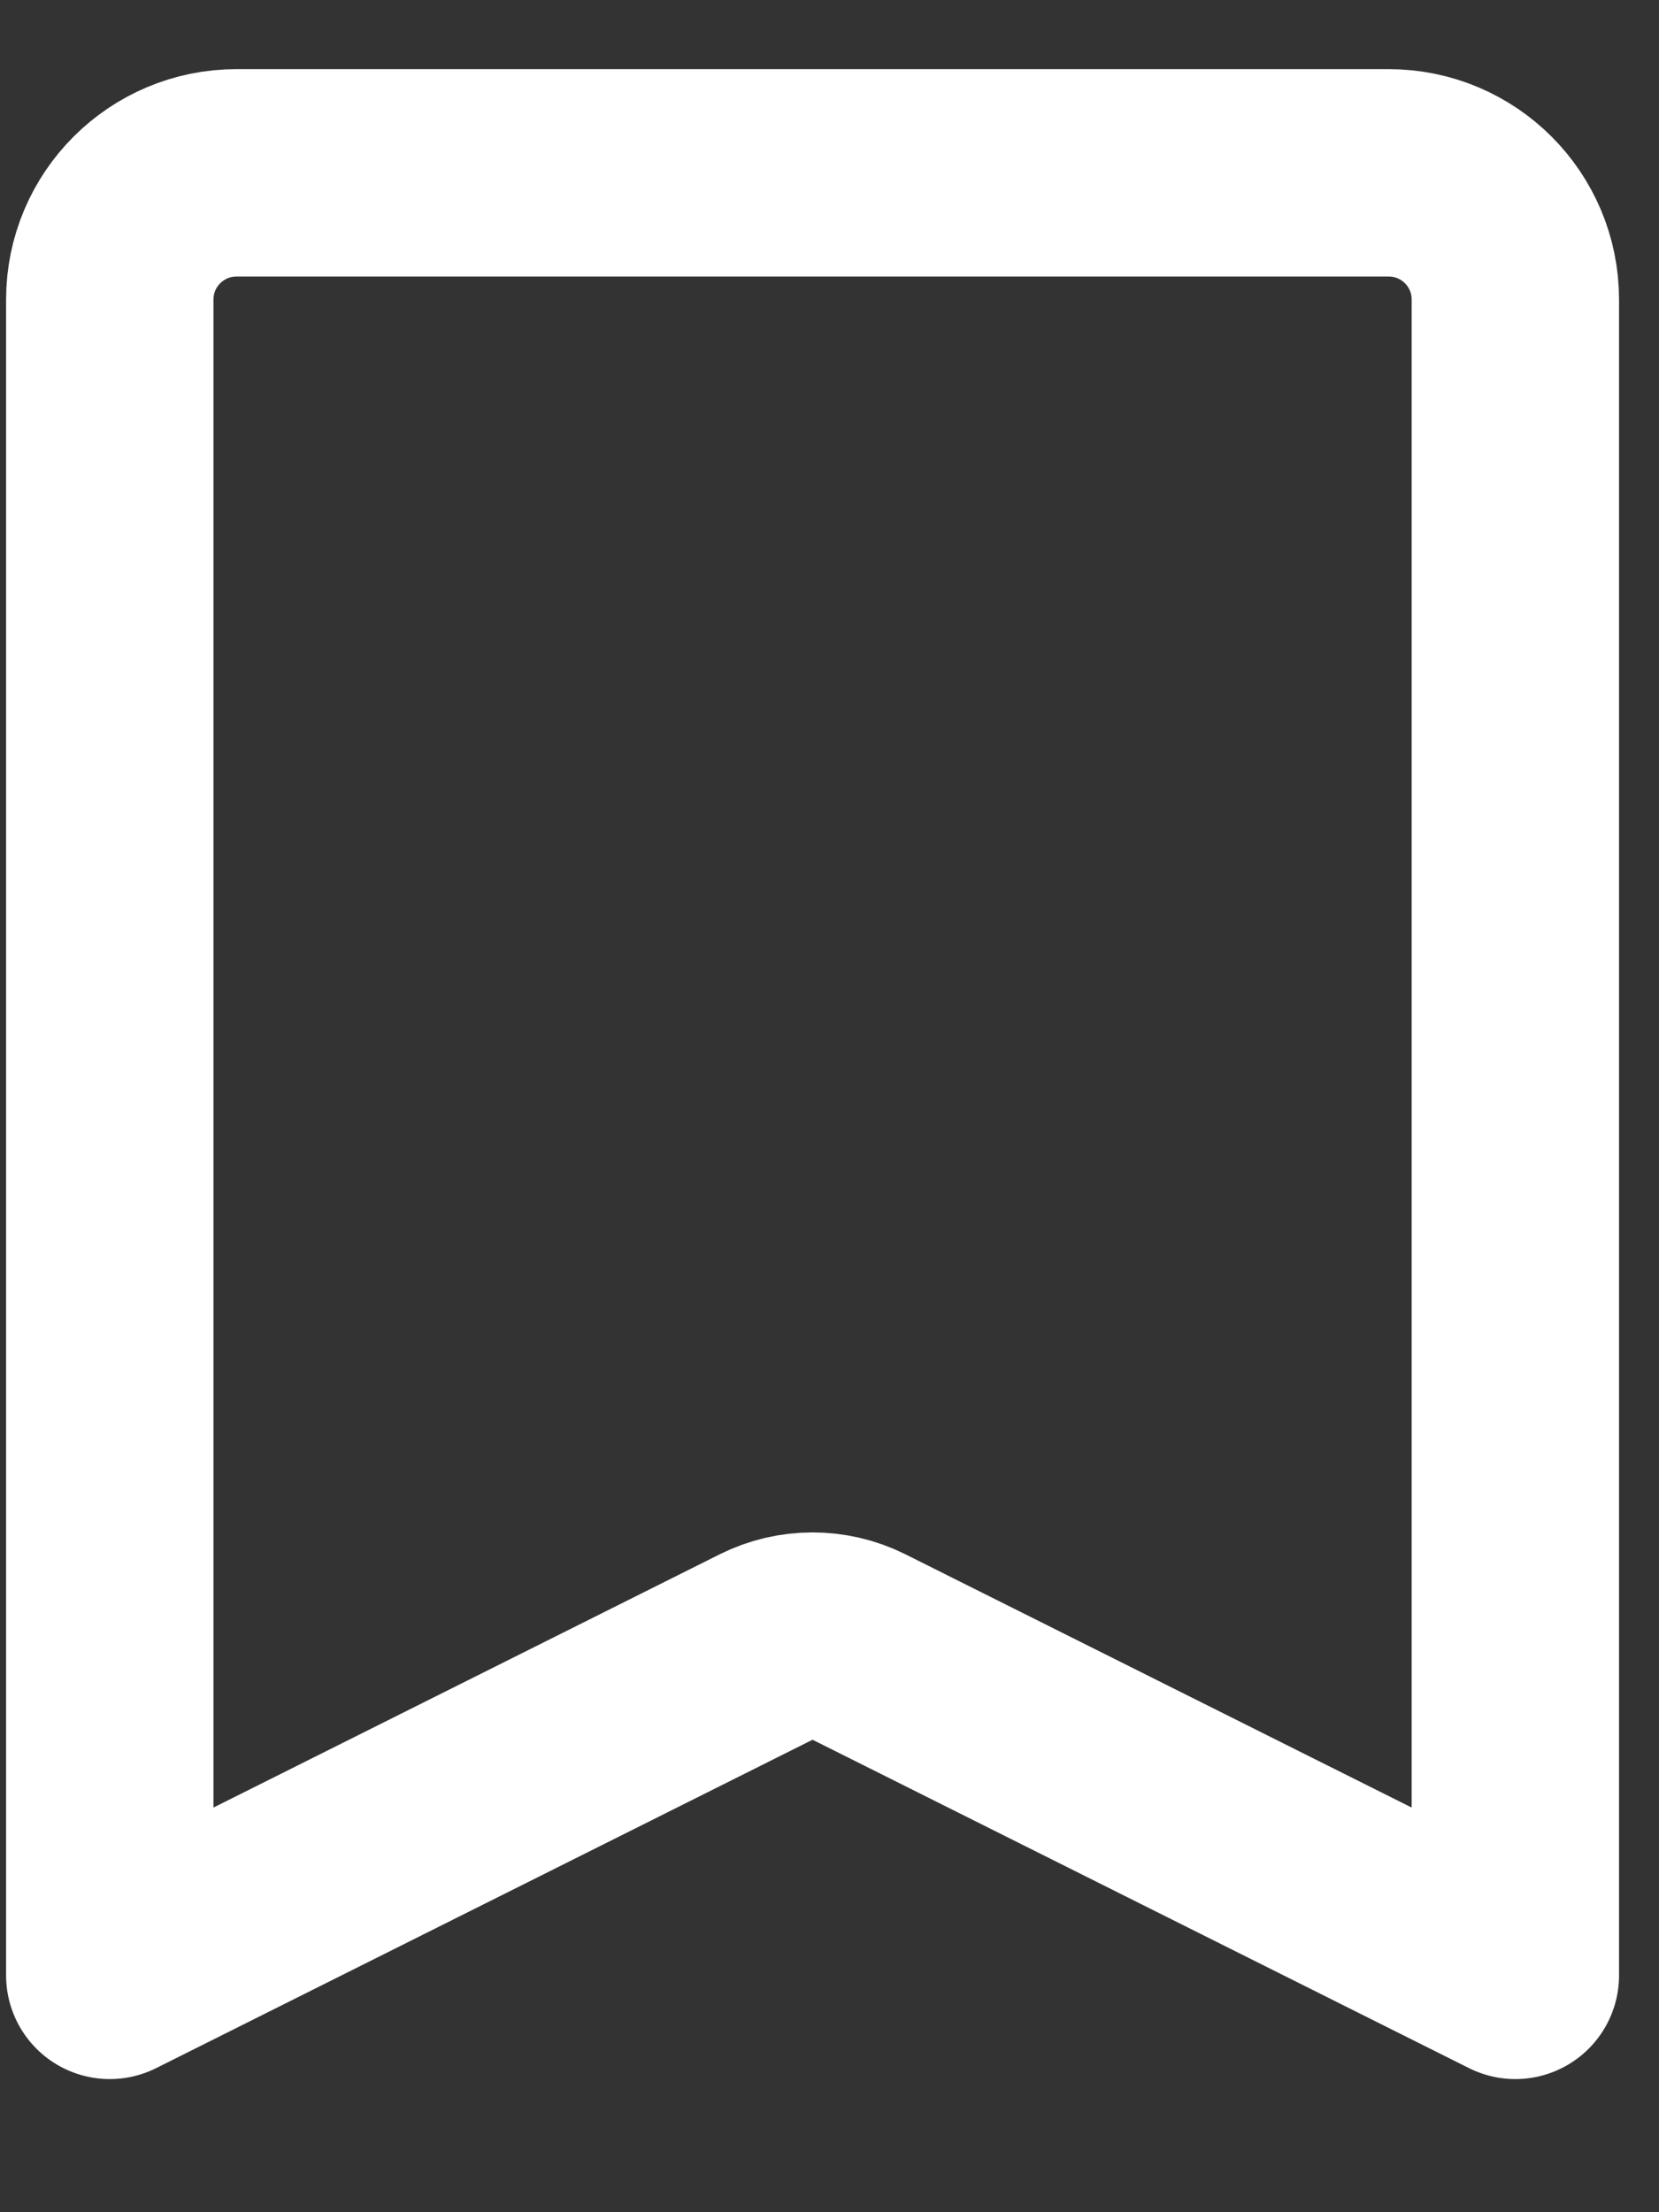 <svg width="12" height="16" viewBox="0 0 12 16" fill="none" xmlns="http://www.w3.org/2000/svg">
<rect x="0" y="0" width="12" height="16" fill="#333333" stroke="none"/>
<path d="M5.542 11.912L0.794 14.287V2.167C0.794 1.66 1.205 1.25 1.711 1.25H10.044C10.551 1.25 10.961 1.66 10.961 2.167V14.287L6.213 11.912C6.002 11.807 5.753 11.807 5.542 11.912Z" stroke="white" stroke-width="1.5" stroke-linecap="round" stroke-linejoin="round"/>
</svg>
